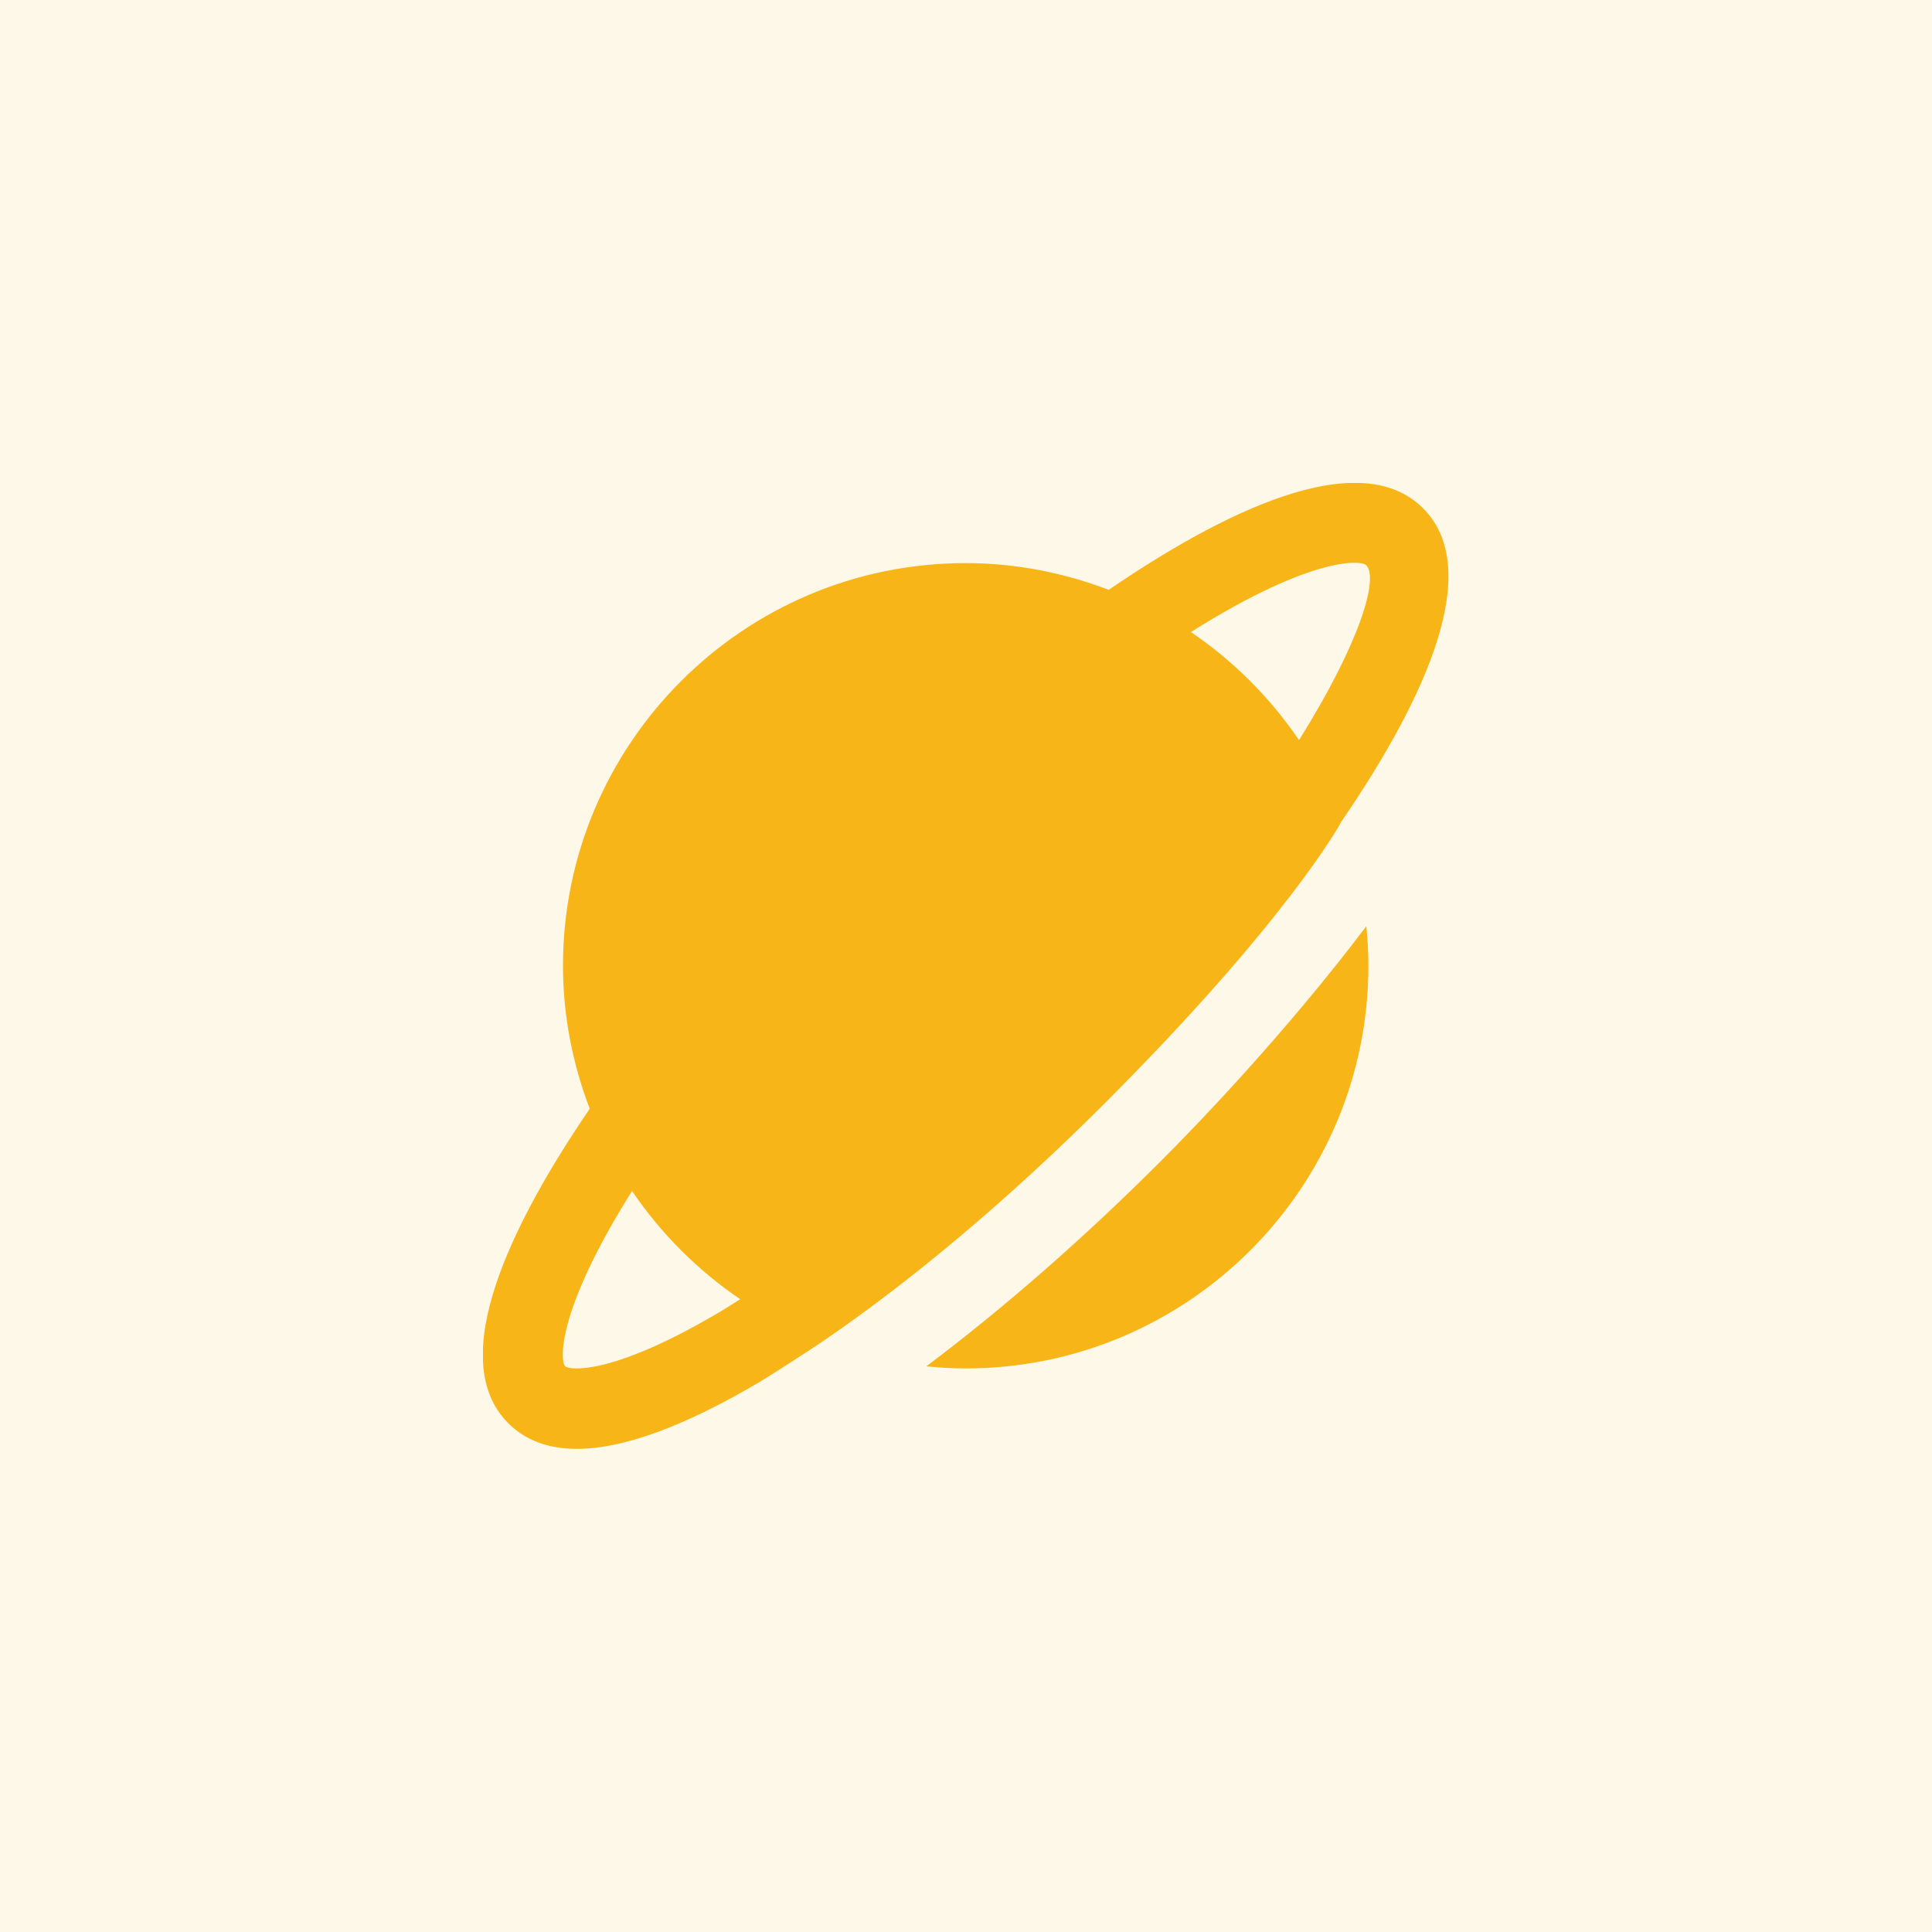 <svg width="128" height="128" viewBox="0 0 128 128" fill="none" xmlns="http://www.w3.org/2000/svg">
<rect width="128" height="128" fill="#F8B517" fill-opacity="0.1"/>
<g clip-path="url(#clip0_8182_115)">
<path d="M54.476 88.89C60.393 84.857 66.873 79.414 73.14 73.147C85.362 60.926 88.87 54.467 88.862 54.443C94.651 45.994 98.263 37.652 94.285 33.677C90.009 29.395 80.853 34.024 73.455 39.079C70.504 37.953 67.319 37.308 63.979 37.308C49.268 37.303 37.3 49.27 37.3 63.981C37.3 67.321 37.944 70.506 39.072 73.457C34.022 80.858 29.396 90.014 33.672 94.29C34.803 95.424 36.321 95.99 38.216 95.99C41.292 95.99 45.363 94.498 50.386 91.524C51.083 91.11 53.817 89.339 54.476 88.89ZM90.513 37.444C91.362 38.292 90.113 42.566 86.063 49.033C84.15 46.218 81.717 43.785 78.9 41.875C86.93 36.822 90.18 37.113 90.513 37.444ZM47.668 86.93C40.502 91.174 37.703 90.777 37.445 90.518C37.114 90.187 36.826 86.932 41.876 78.905C43.786 81.725 46.222 84.163 49.042 86.076C48.583 86.364 48.116 86.665 47.668 86.932V86.93ZM90.521 61.366C90.609 62.228 90.66 63.098 90.66 63.983C90.66 78.694 78.692 90.662 63.981 90.662C63.098 90.662 62.229 90.611 61.37 90.523C66.447 86.711 71.764 82.074 76.915 76.92C79.095 74.743 85.06 68.591 90.521 61.366Z" fill="#F8B517"/>
</g>
<defs>
<clipPath id="clip0_8182_115">
<rect width="64" height="64" fill="white" transform="translate(32 32)"/>
</clipPath>
</defs>
</svg>
